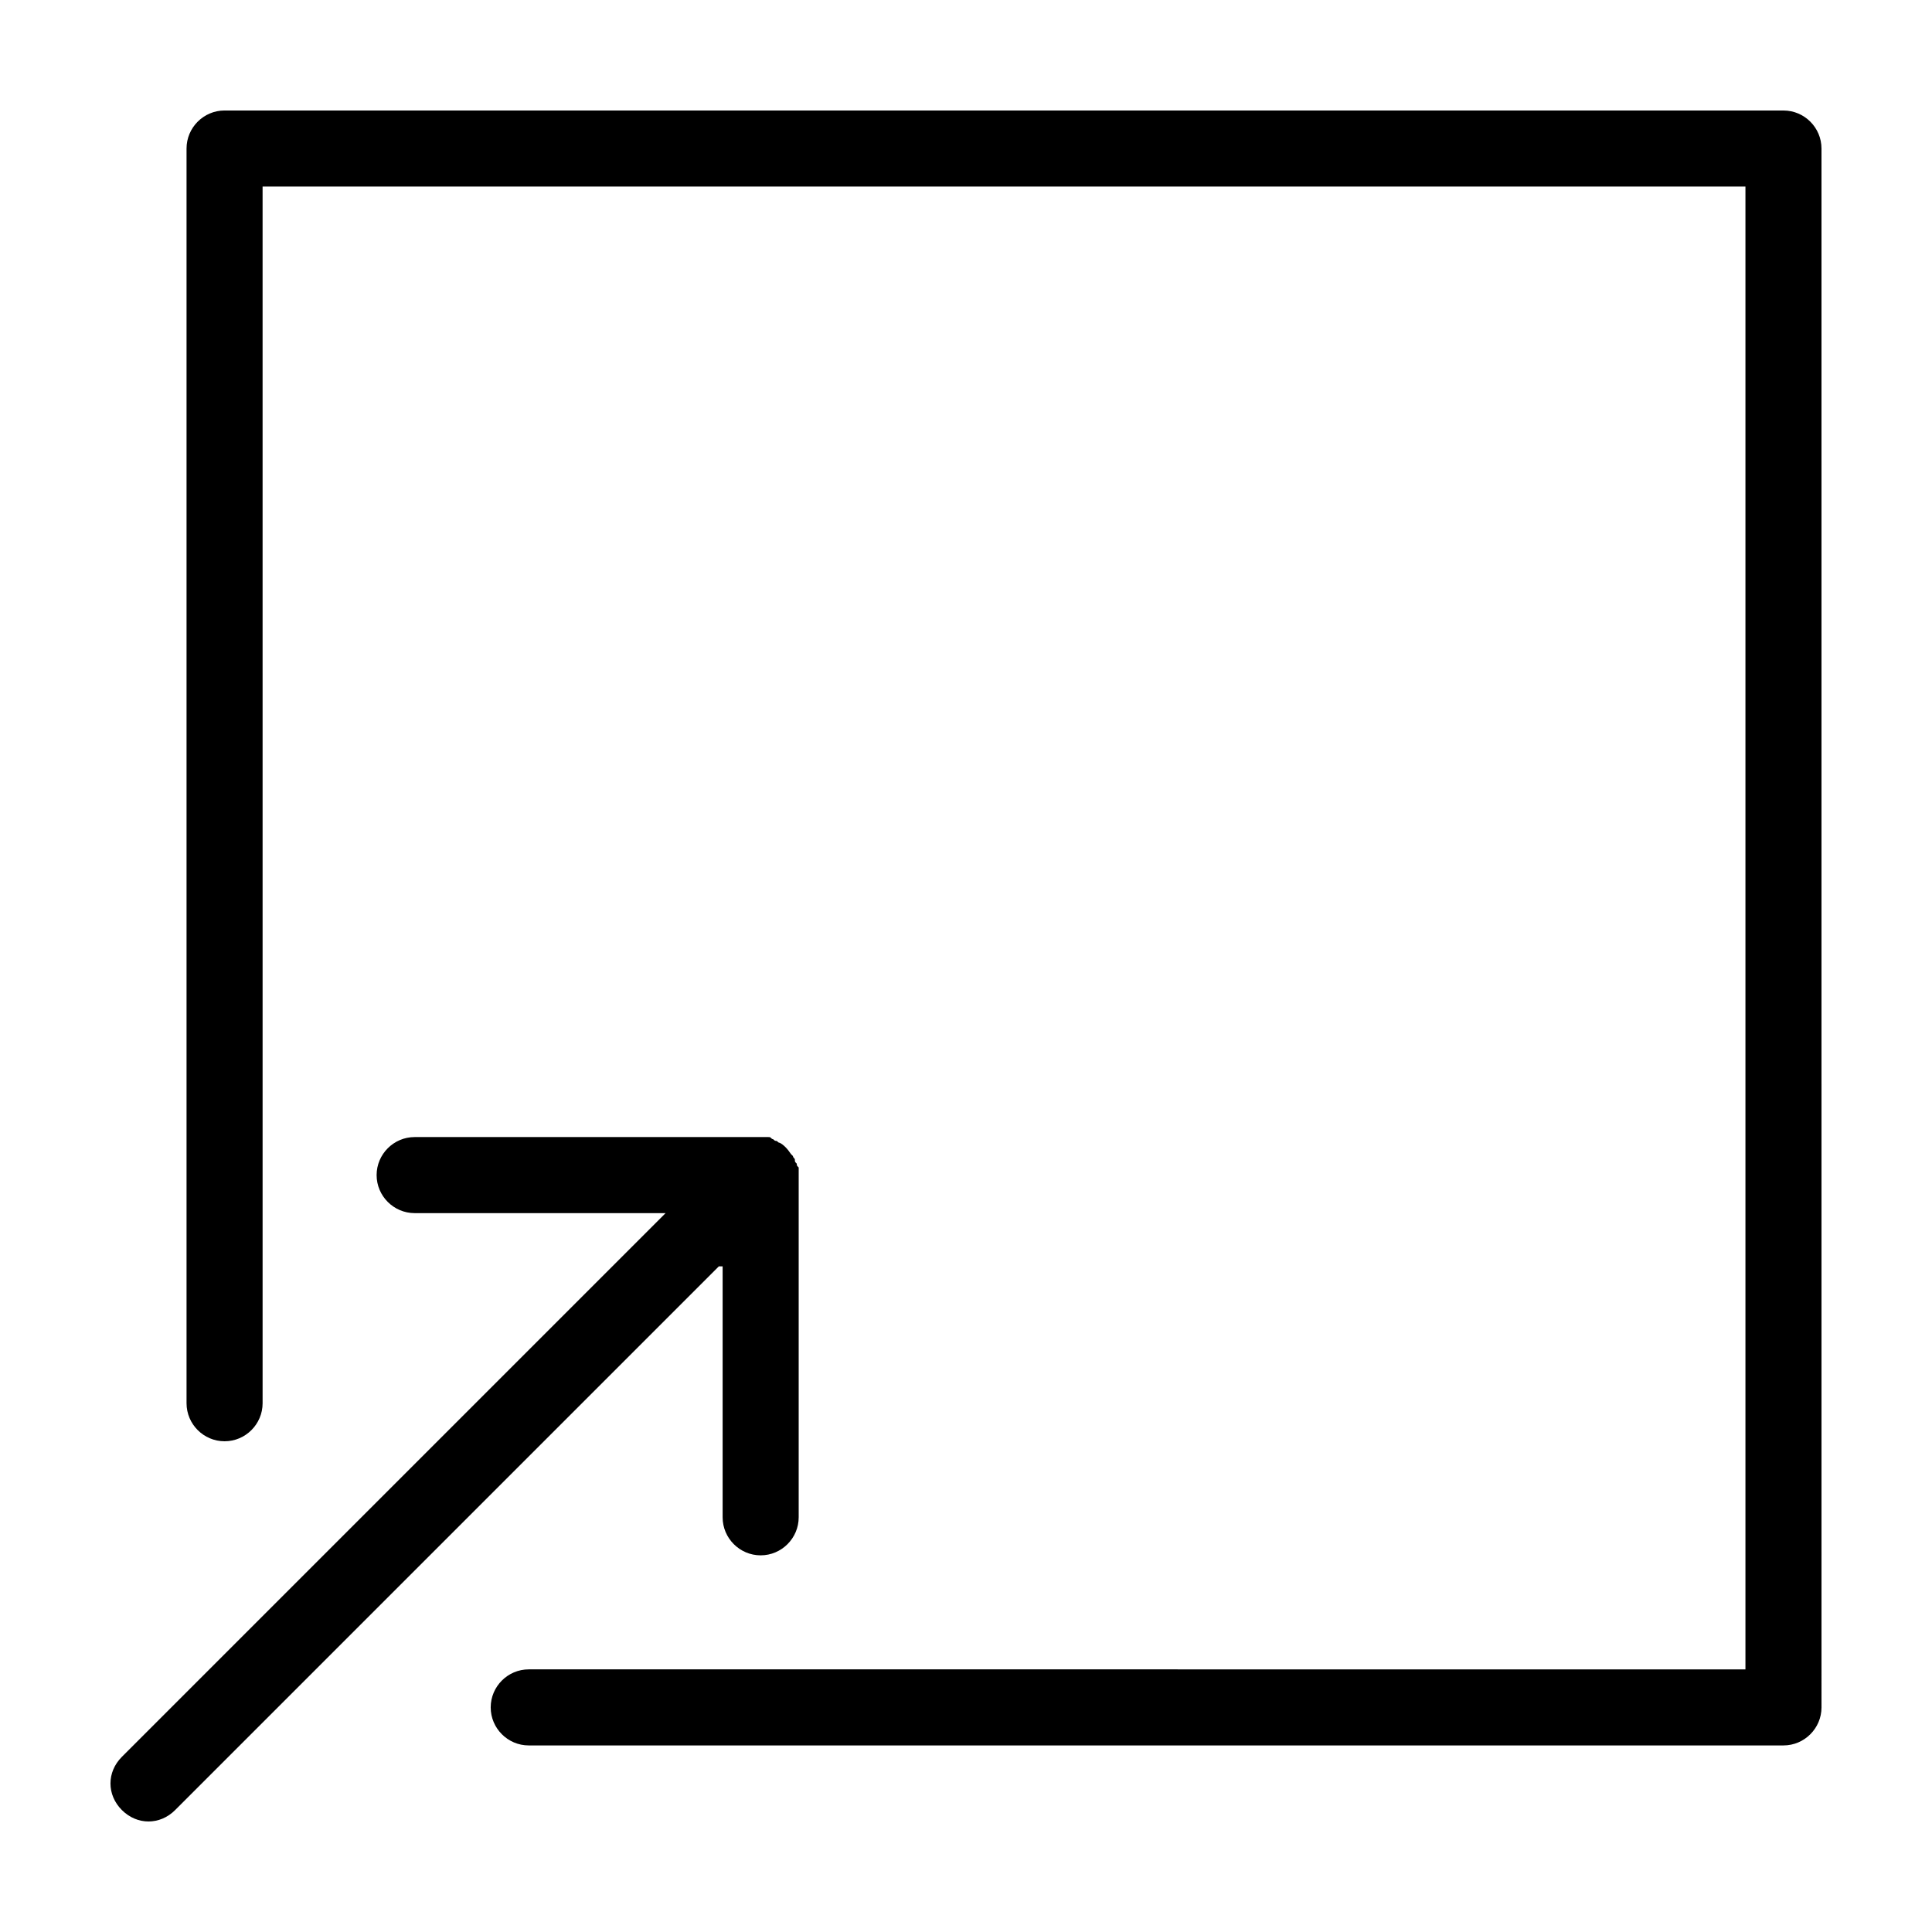 <?xml version="1.0" encoding="UTF-8"?>
<!-- Uploaded to: ICON Repo, www.iconrepo.com, Generator: ICON Repo Mixer Tools -->
<svg fill="#000000" width="800px" height="800px" version="1.1" viewBox="144 144 512 512" xmlns="http://www.w3.org/2000/svg">
 <path d="m334.5 479.6-144.09 144.09c-2.016 2.016-4.535 3.019-7.055 3.019s-5.039-1.008-7.055-3.023c-4.031-4.031-4.031-10.078 0-14.105l144.09-144.09h-66.504c-5.543 0-10.078-4.535-10.078-10.078 0-5.543 4.535-10.078 10.078-10.078h90.688 2.016 1.008c0.504 0 0.504 0 1.008 0.504 0.504 0 0.504 0.504 1.008 0.504s0.504 0.504 1.008 0.504c1.008 0.504 2.016 1.512 3.023 3.023l0.504 0.504c0 0.504 0.504 0.504 0.504 1.008 0 0.504 0 0.504 0.504 1.008 0 0.504 0 0.504 0.504 1.008v2.016 90.688c0 5.543-4.535 10.078-10.078 10.078-5.543 0-10.078-4.535-10.078-10.078v-66.5zm282.13-306.32h-413.12c-5.539 0-10.074 4.535-10.074 10.074v332.52c0 5.543 4.535 10.078 10.078 10.078s10.078-4.535 10.078-10.078l-0.004-322.44h392.97v392.97l-322.44-0.004c-5.543 0-10.078 4.535-10.078 10.078s4.535 10.078 10.078 10.078h332.52c5.543 0 10.078-4.535 10.078-10.078l-0.004-413.12c0-5.539-4.531-10.074-10.074-10.074z"/>
</svg>